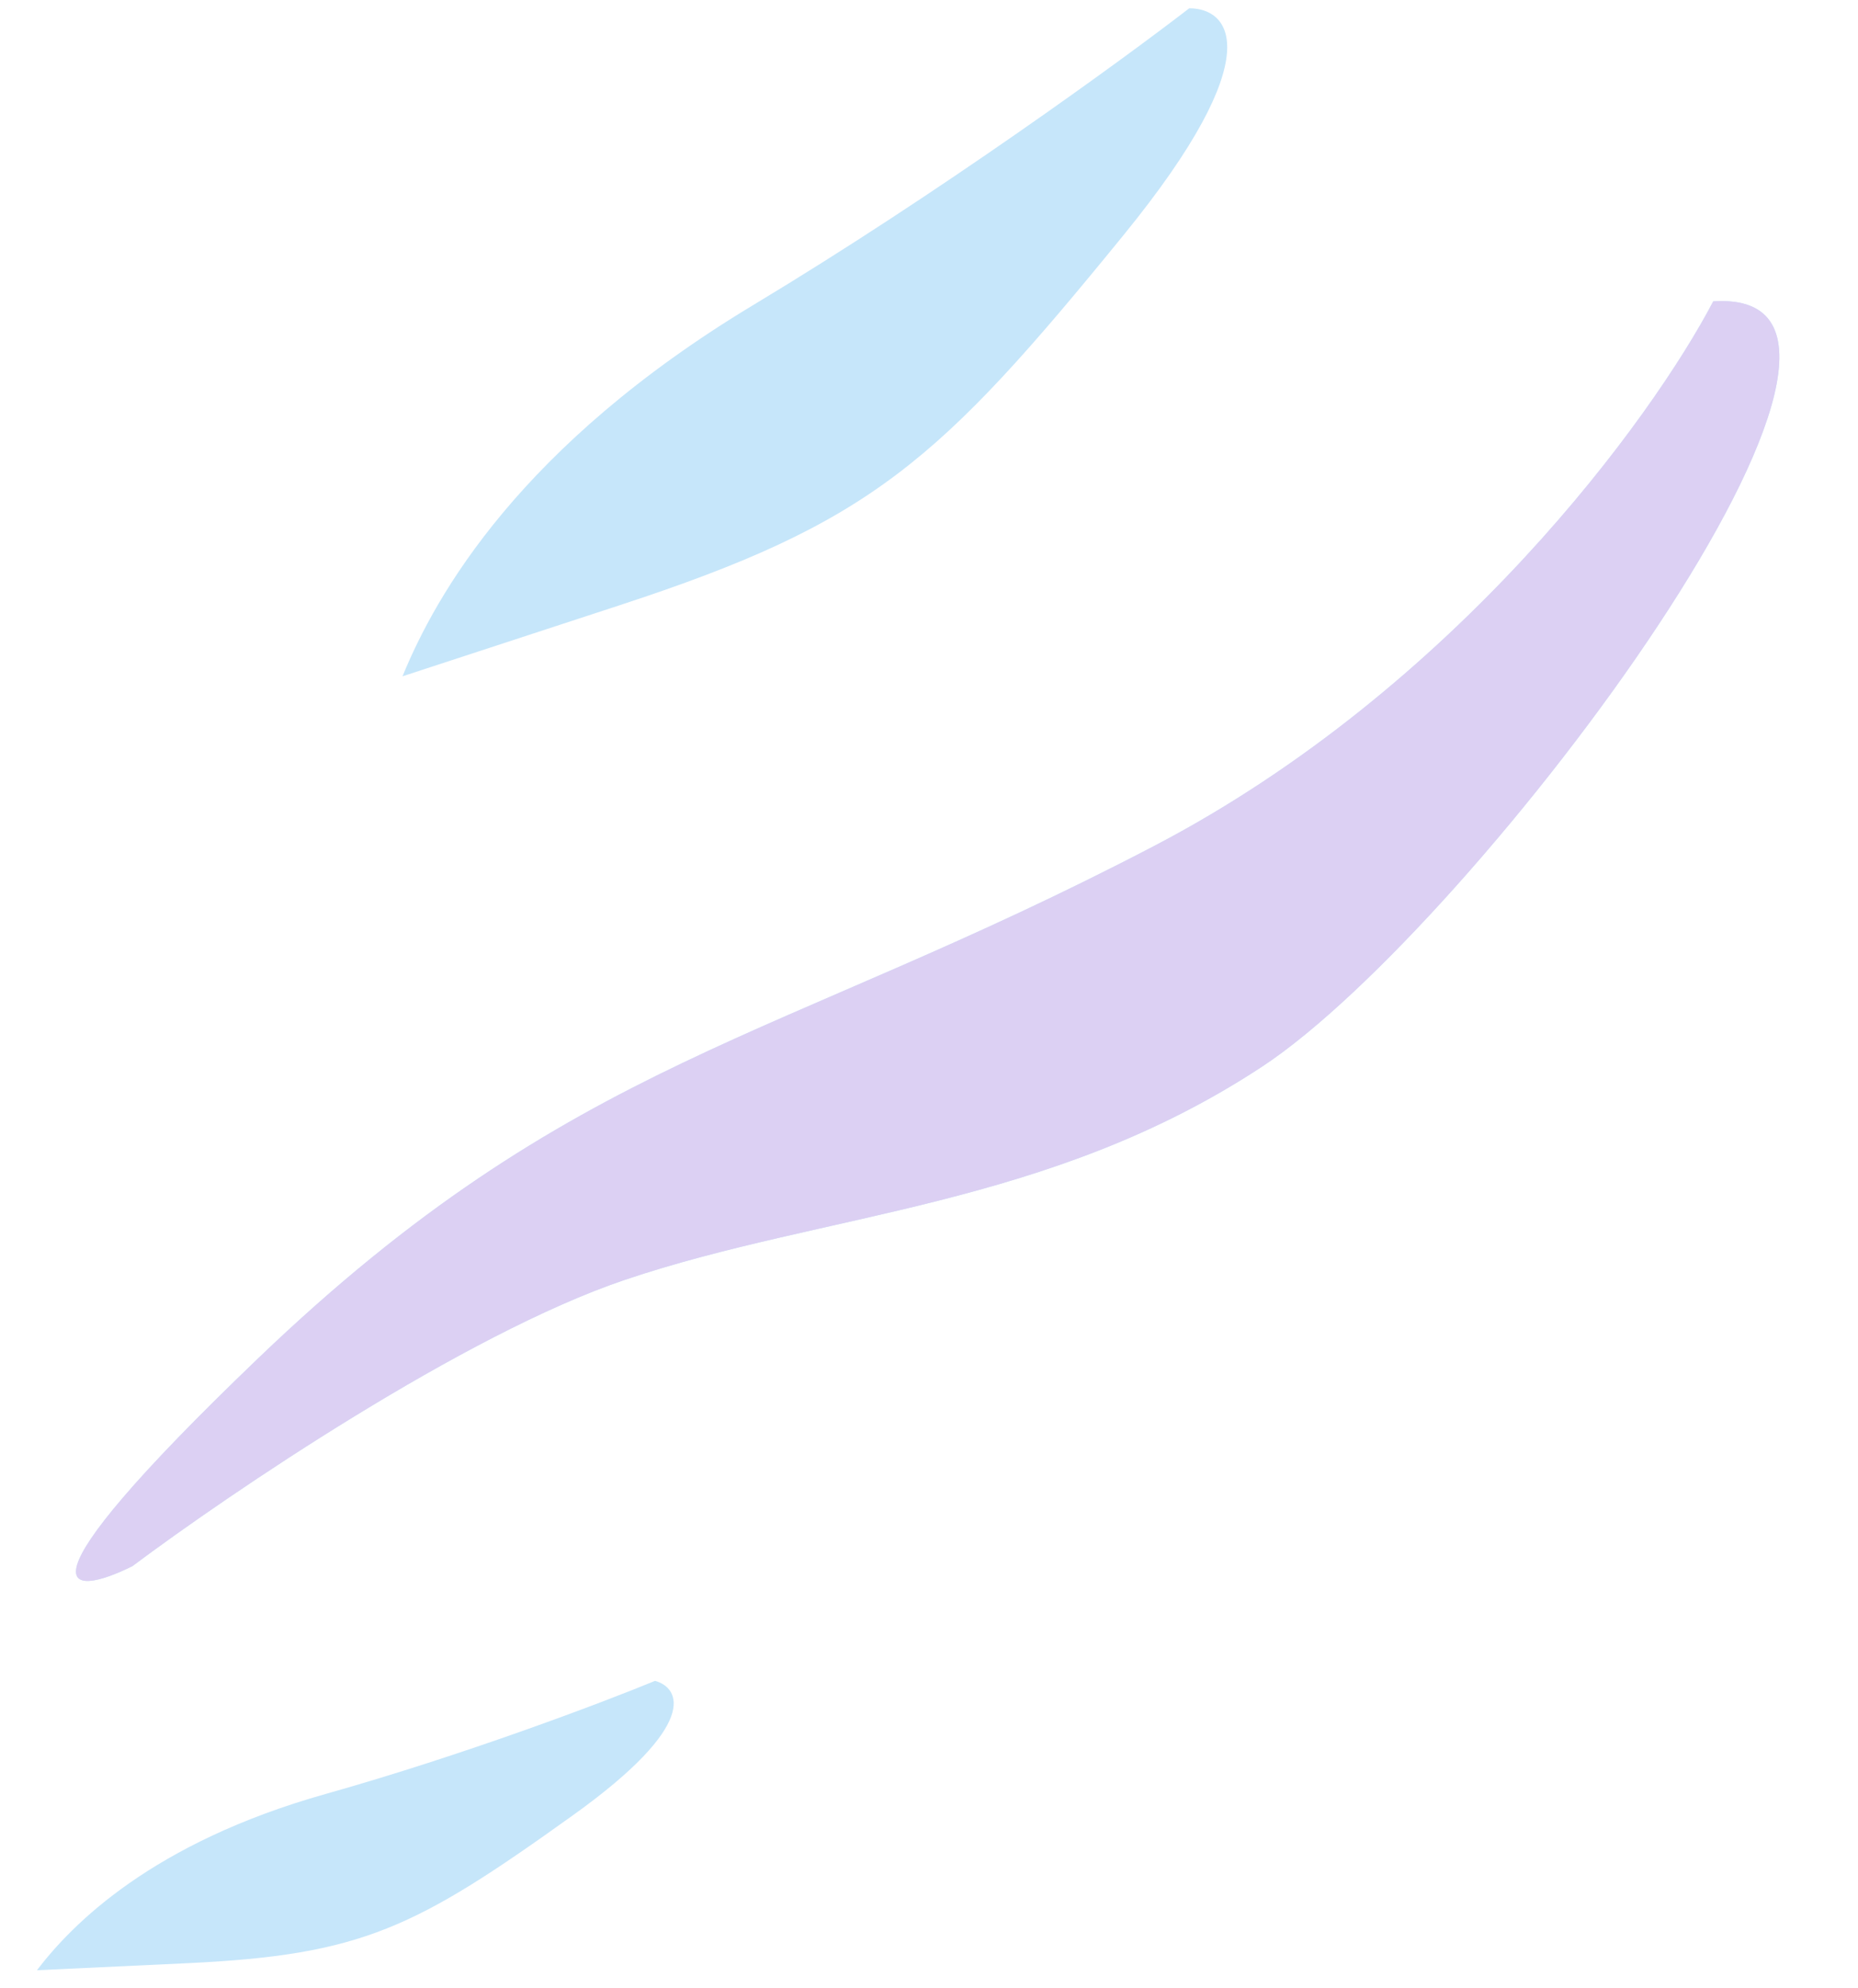 <svg width="100" height="107" viewBox="0 0 100 107" fill="none" xmlns="http://www.w3.org/2000/svg">
<path d="M62.114 45.535C78.367 37.048 88.949 22.456 92.209 16.22C105.16 15.371 79.454 49.807 67.945 57.397C56.436 64.987 44.397 65.25 33.629 68.886C25.015 71.794 12.37 80.37 7.125 84.295C3.733 85.982 0.34 86.107 13.895 73.109C30.839 56.863 41.798 56.144 62.114 45.535Z" fill="#C6E6FA"/>
<path d="M62.114 45.535C78.367 37.048 88.949 22.456 92.209 16.22C105.16 15.371 79.454 49.807 67.945 57.397C56.436 64.987 44.397 65.25 33.629 68.886C25.015 71.794 12.37 80.37 7.125 84.295C3.733 85.982 0.34 86.107 13.895 73.109C30.839 56.863 41.798 56.144 62.114 45.535Z" fill="#DCD0F3"/>
<path d="M17.528 96.556C8.195 99.183 3.896 103.545 1.987 106.044L10.075 105.665C19.51 105.223 22.369 103.775 30.864 97.683C37.661 92.809 36.623 90.843 35.255 90.469C32.457 91.623 24.994 94.454 17.528 96.556Z" fill="#C6E6FA"/>
<path d="M40.561 16.406C27.988 23.974 23.454 32.017 21.663 36.401L33.316 32.587C46.91 28.138 50.505 24.89 60.474 12.65C68.45 2.859 66.151 0.435 64.005 0.447C60.382 3.244 50.62 10.352 40.561 16.406Z" fill="#C6E6FA"/>
</svg>
